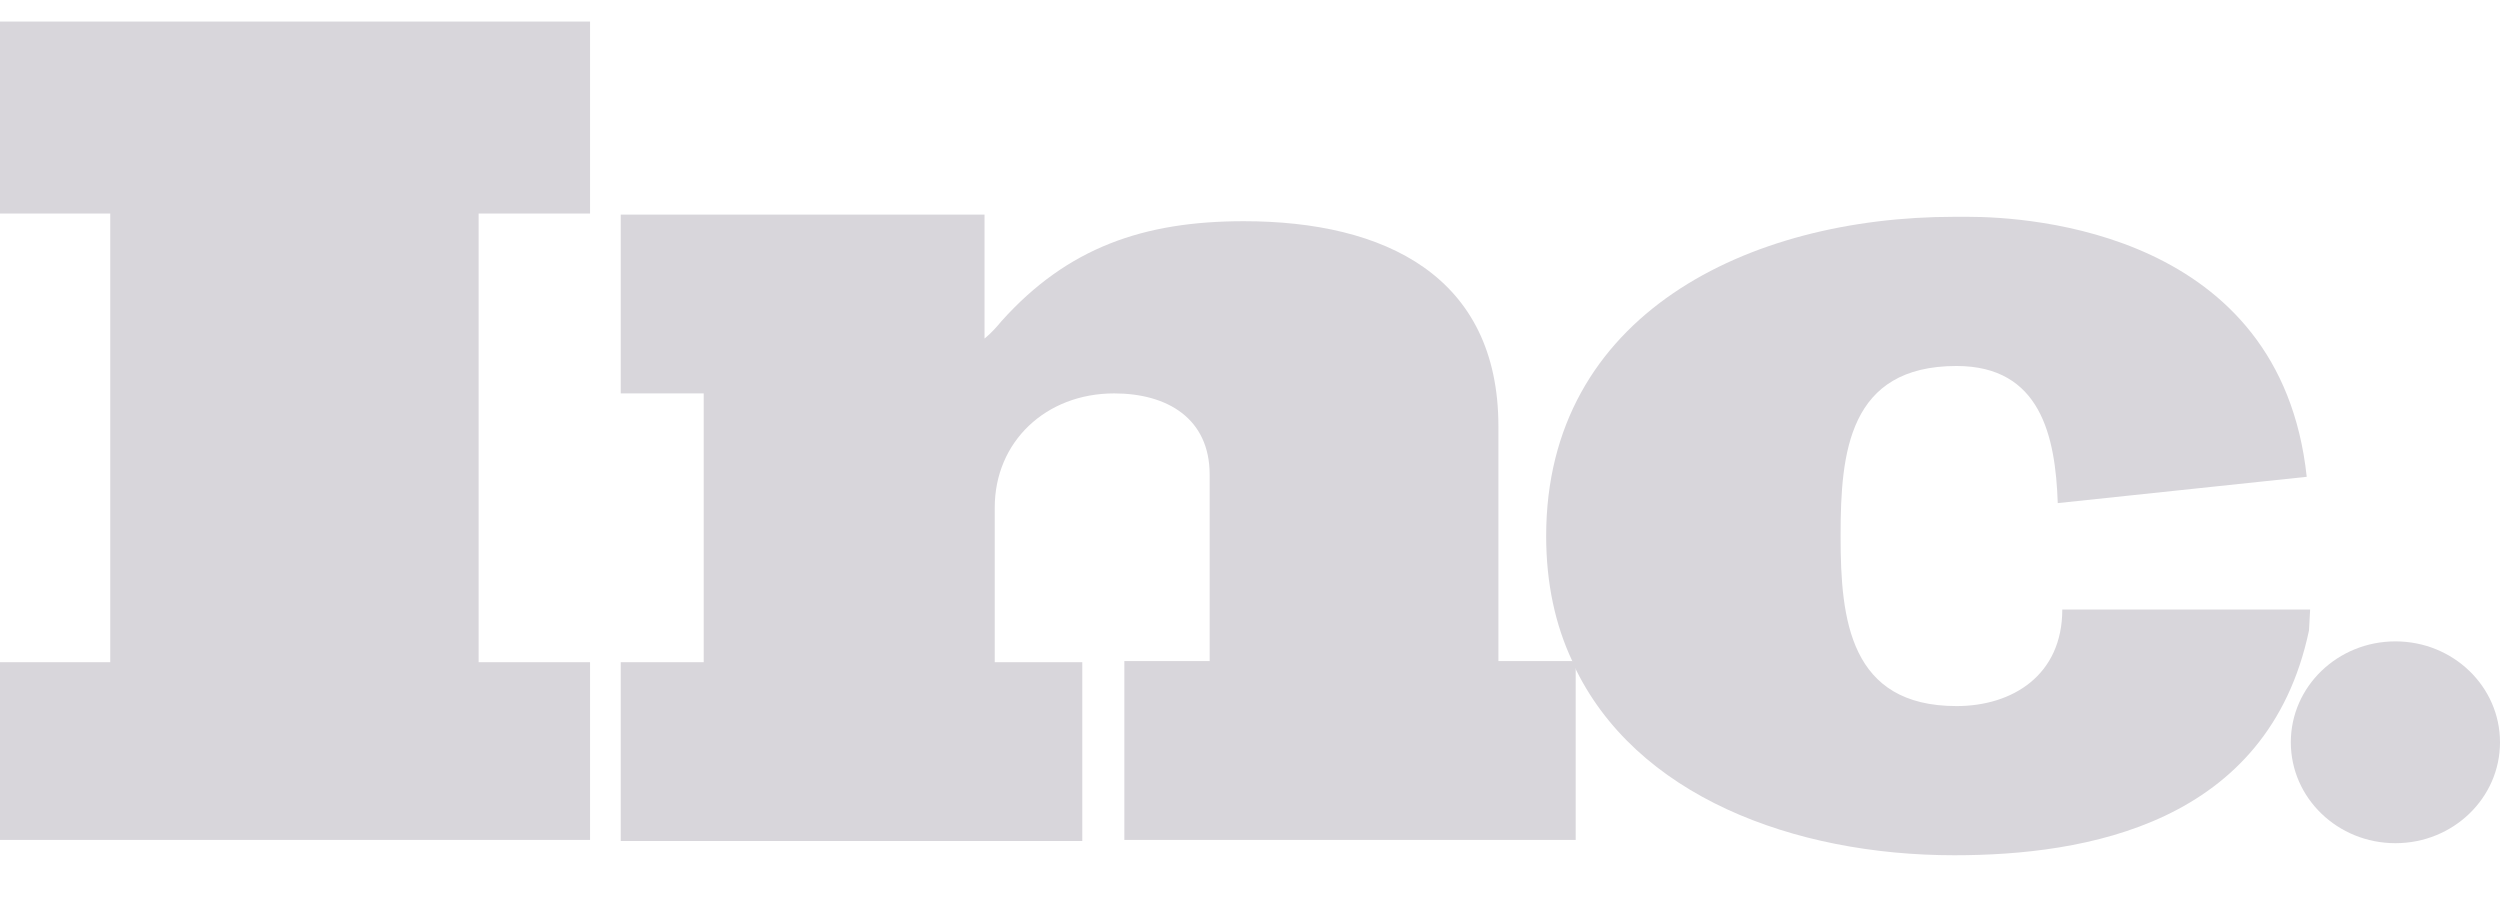 <svg width="58" height="21" viewBox="0 0 58 21" fill="none" xmlns="http://www.w3.org/2000/svg">
<path d="M0 4.954H2.558V15.363H0V19.486H13.689V15.363H11.104V4.954H13.689V0.5H0V4.954Z" fill="#D8D6DB"/>
<path d="M34.763 15.363V9.891C34.763 6.404 32.125 5.132 28.855 5.132C26.534 5.132 24.767 5.743 23.237 7.448C23.131 7.575 22.999 7.728 22.841 7.855V4.979H14.401V9.127H16.326V15.363H14.401V19.511H25.109V15.363H23.078V11.774C23.078 10.247 24.265 9.127 25.848 9.127C27.088 9.127 28.064 9.713 28.064 11.011V15.337H26.085V19.486H36.556V15.414C36.556 15.388 36.53 15.363 36.53 15.337H34.763V15.363Z" fill="#D8D6DB"/>
<path d="M53.595 14.141H48.03H47.845C47.845 15.668 46.685 16.381 45.392 16.381C42.913 16.381 42.702 14.37 42.702 12.461V12.411C42.702 10.502 42.887 8.491 45.392 8.491C47.344 8.491 47.687 10.12 47.74 11.672L53.516 11.062C52.91 5.386 47.107 5.03 45.656 5.03C45.445 5.03 45.34 5.03 45.34 5.03C40.566 5.03 35.871 7.295 35.871 12.436C35.871 13.53 36.082 14.498 36.477 15.337H36.504V15.414C37.928 18.468 41.621 19.842 45.34 19.842C48.373 19.842 52.619 19.129 53.569 14.625L53.595 14.141Z" fill="#D8D6DB"/>
<path d="M55.574 19.562C56.914 19.562 58 18.514 58 17.221C58 15.928 56.914 14.88 55.574 14.88C54.233 14.88 53.147 15.928 53.147 17.221C53.147 18.514 54.233 19.562 55.574 19.562Z" fill="#D8D6DB"/>
</svg>
